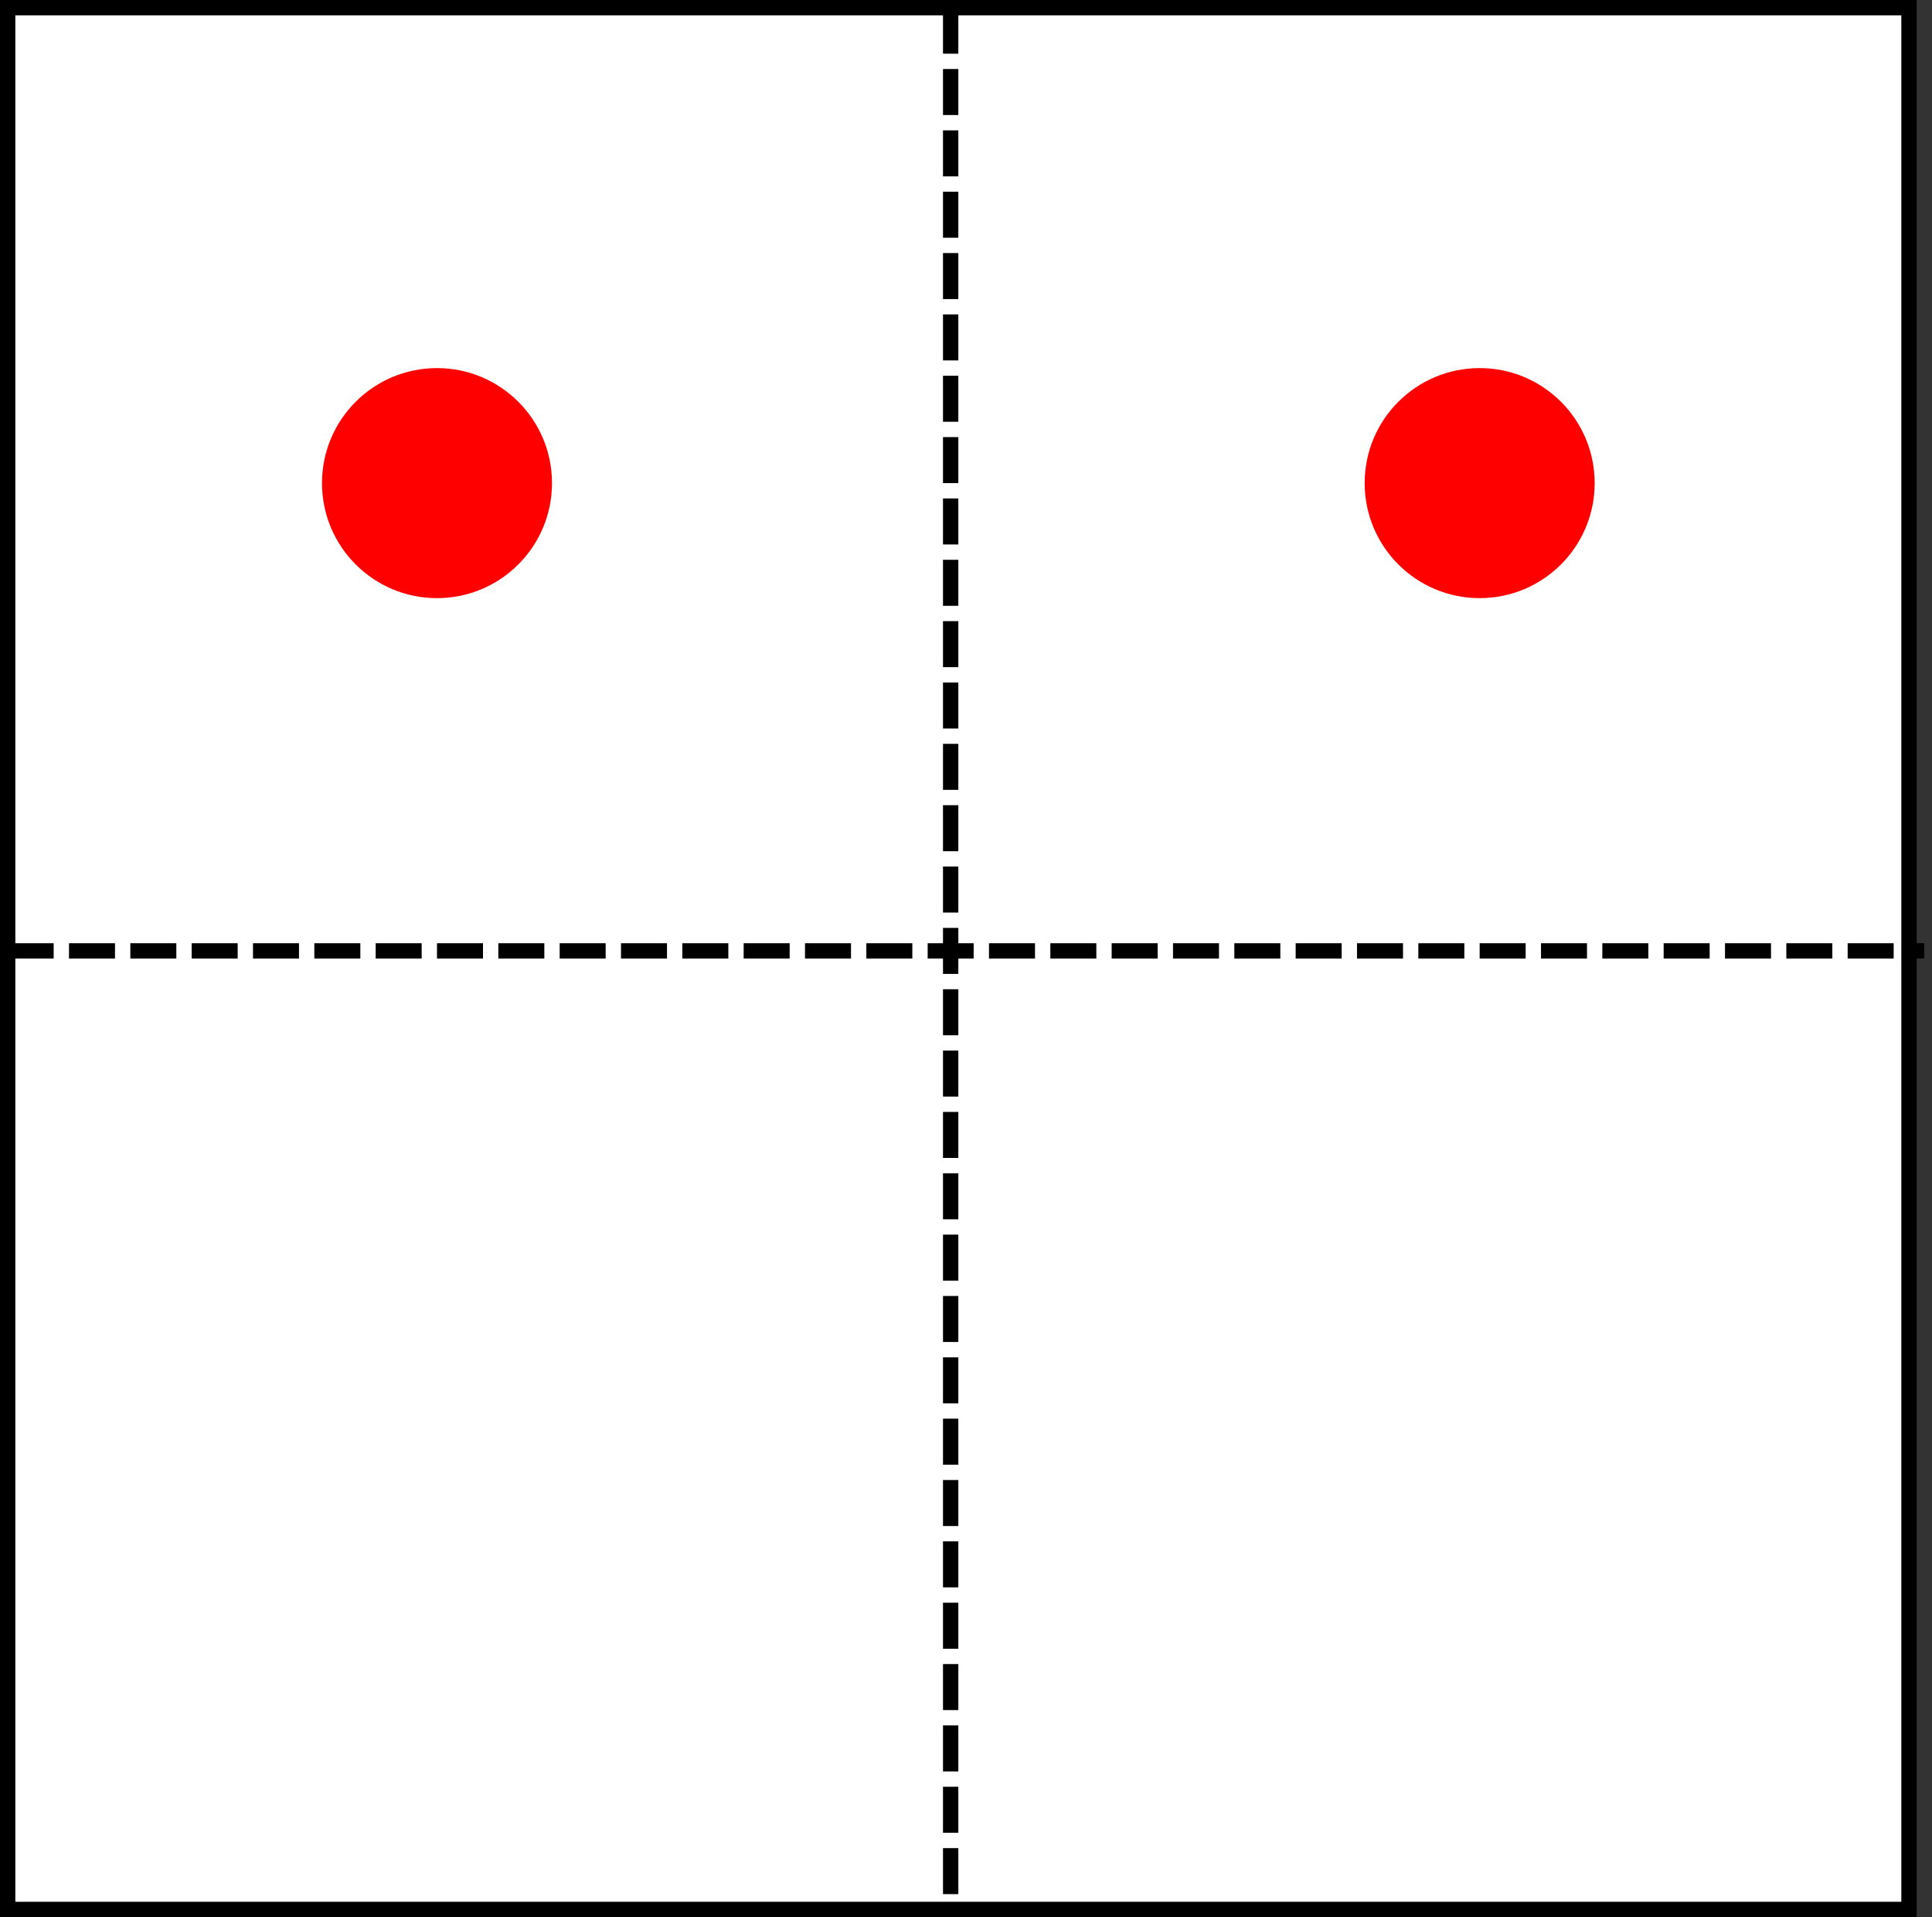 <svg width="126" height="125" viewBox="0 0 126 125" fill="none" xmlns="http://www.w3.org/2000/svg">
<rect x="0" y="0" width="126" height="125" fill="#333333" stroke="none"/>
<rect x="0.5" y="0.5" width="124" height="124" fill="white" stroke="black"/>
<path d="M62 1V124M1 62H125" stroke="black" stroke-linecap="square" stroke-dasharray="2 2"/>
<circle cx="28.5" cy="31.5" r="7.5" fill="#FF0000"/>
<circle cx="96.5" cy="31.5" r="7.5" fill="#FF0000"/>
</svg>
